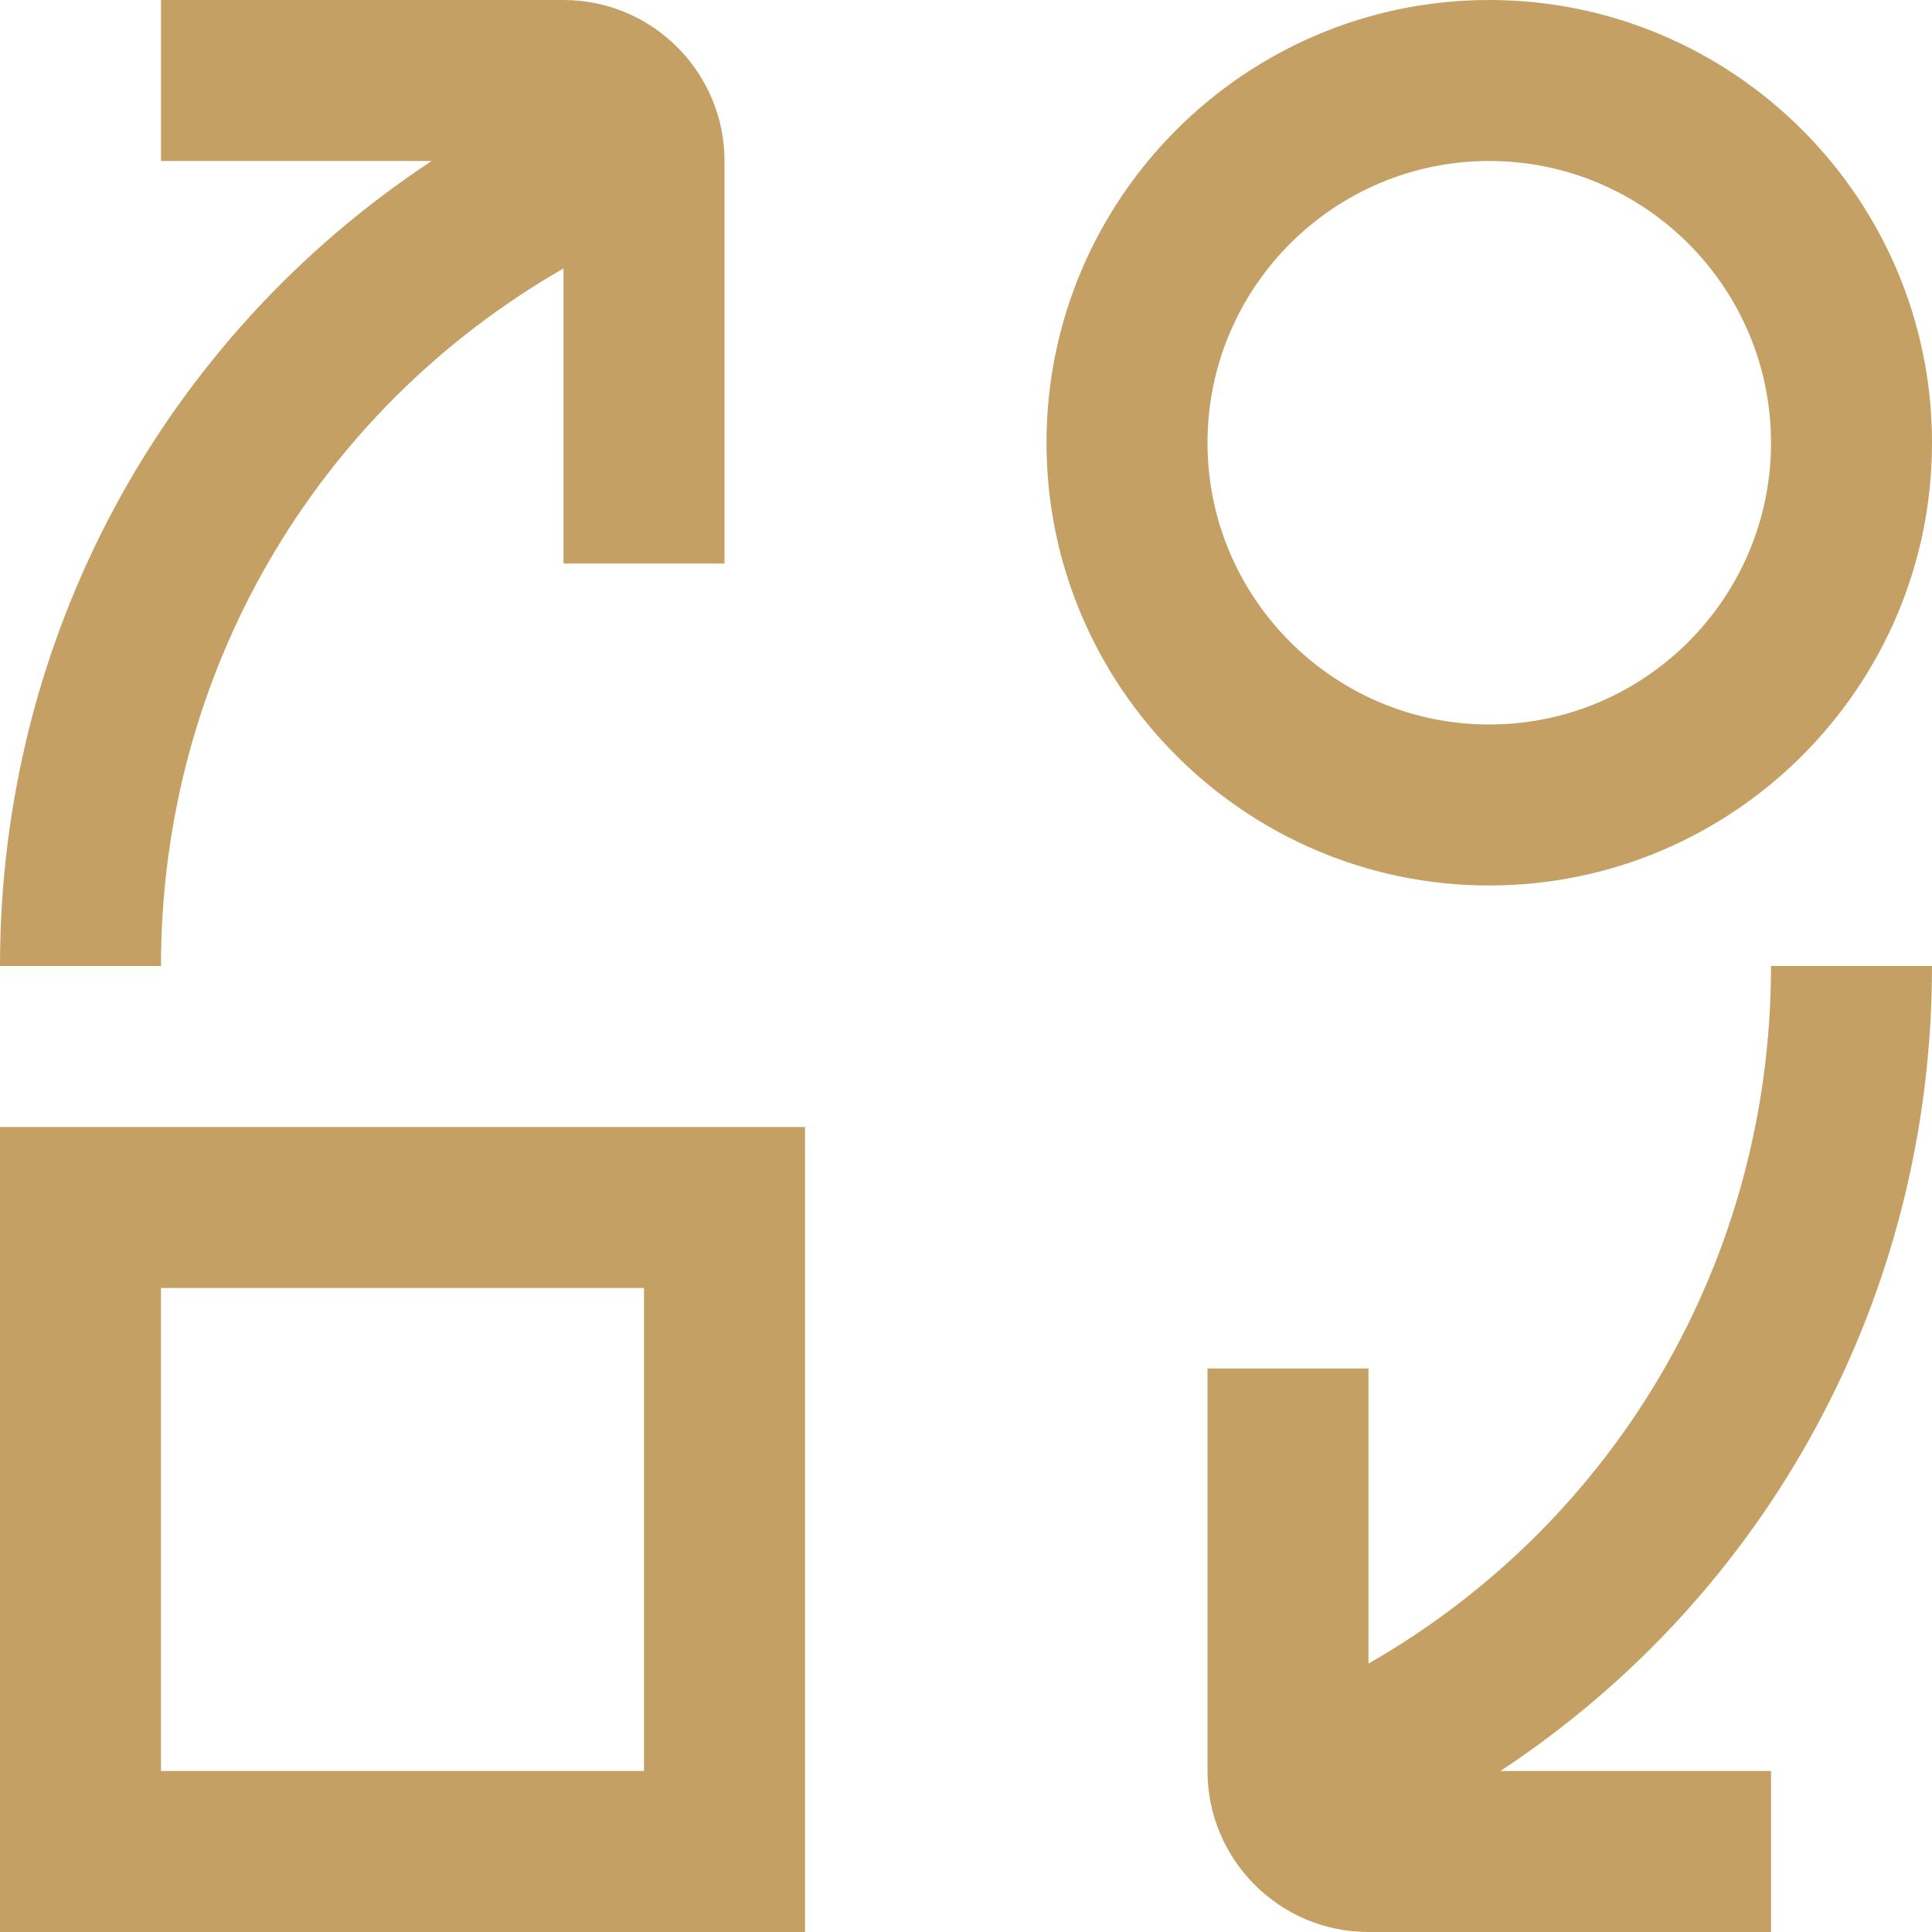 <svg width="40" height="40" viewBox="0 0 40 40" fill="none" xmlns="http://www.w3.org/2000/svg">
<path d="M0 40H16.667V23.333H0V40ZM3.333 26.667H13.333V36.667H3.333V26.667ZM40 9.167C40 4.113 35.887 0 30.833 0C25.78 0 21.667 4.113 21.667 9.167C21.667 14.22 25.78 18.333 30.833 18.333C35.887 18.333 40 14.22 40 9.167ZM25 9.167C25 5.95 27.617 3.333 30.833 3.333C34.05 3.333 36.667 5.95 36.667 9.167C36.667 12.383 34.05 15 30.833 15C27.617 15 25 12.383 25 9.167ZM8.937 3.333H3.333V0H11.667C13.505 0 15 1.495 15 3.333V11.667H11.667V5.558C6.535 8.5 3.333 13.933 3.333 20H0C0 13.15 3.407 6.982 8.937 3.333ZM31.063 36.667H36.667V40H28.333C26.495 40 25 38.505 25 36.667V28.333H28.333V34.443C33.465 31.502 36.667 26.068 36.667 20H40C40 26.848 36.595 33.02 31.063 36.667Z" fill="#C5A064"/>
</svg>
